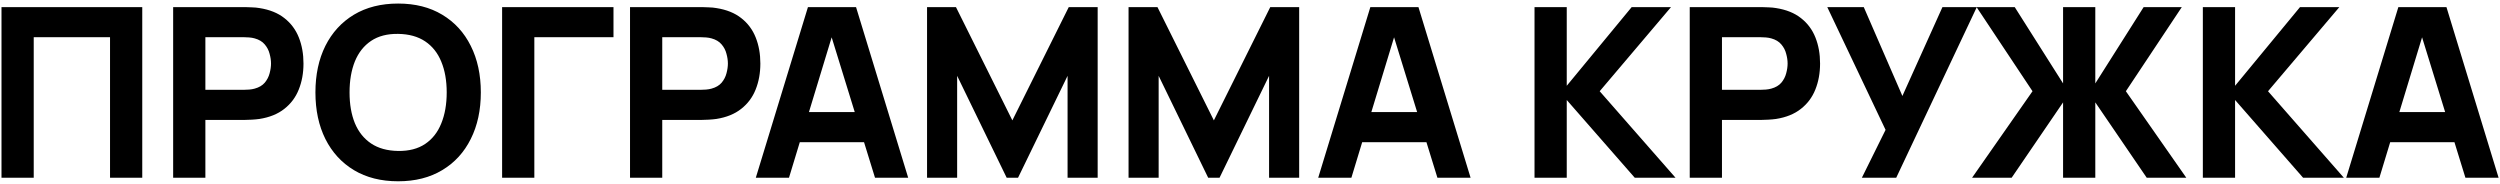 <?xml version="1.0" encoding="UTF-8"?> <svg xmlns="http://www.w3.org/2000/svg" width="422" height="31" viewBox="0 0 422 31" fill="none"><path d="M0.253 30V1.2H24.013V30H18.573V6.28H5.693V30H0.253ZM29.228 30V1.2H41.388C41.668 1.2 42.041 1.213 42.508 1.24C42.988 1.253 43.415 1.293 43.788 1.36C45.508 1.627 46.915 2.193 48.008 3.06C49.115 3.927 49.928 5.02 50.448 6.34C50.968 7.647 51.228 9.107 51.228 10.72C51.228 12.333 50.962 13.8 50.428 15.12C49.908 16.427 49.095 17.513 47.988 18.38C46.895 19.247 45.495 19.813 43.788 20.08C43.415 20.133 42.988 20.173 42.508 20.2C42.028 20.227 41.655 20.24 41.388 20.24H34.668V30H29.228ZM34.668 15.16H41.148C41.428 15.16 41.735 15.147 42.068 15.12C42.401 15.093 42.708 15.04 42.988 14.96C43.721 14.76 44.288 14.427 44.688 13.96C45.088 13.48 45.361 12.953 45.508 12.38C45.668 11.793 45.748 11.24 45.748 10.72C45.748 10.2 45.668 9.653 45.508 9.08C45.361 8.493 45.088 7.967 44.688 7.5C44.288 7.02 43.721 6.68 42.988 6.48C42.708 6.4 42.401 6.347 42.068 6.32C41.735 6.293 41.428 6.28 41.148 6.28H34.668V15.16ZM67.204 30.6C64.324 30.6 61.837 29.973 59.744 28.72C57.664 27.467 56.057 25.713 54.924 23.46C53.804 21.207 53.244 18.587 53.244 15.6C53.244 12.613 53.804 9.993 54.924 7.74C56.057 5.487 57.664 3.733 59.744 2.48C61.837 1.227 64.324 0.6 67.204 0.6C70.084 0.6 72.564 1.227 74.644 2.48C76.737 3.733 78.344 5.487 79.464 7.74C80.597 9.993 81.164 12.613 81.164 15.6C81.164 18.587 80.597 21.207 79.464 23.46C78.344 25.713 76.737 27.467 74.644 28.72C72.564 29.973 70.084 30.6 67.204 30.6ZM67.204 25.48C69.03 25.507 70.55 25.113 71.764 24.3C72.977 23.487 73.884 22.333 74.484 20.84C75.097 19.347 75.404 17.6 75.404 15.6C75.404 13.6 75.097 11.867 74.484 10.4C73.884 8.933 72.977 7.793 71.764 6.98C70.55 6.167 69.03 5.747 67.204 5.72C65.377 5.693 63.857 6.087 62.644 6.9C61.43 7.713 60.517 8.867 59.904 10.36C59.304 11.853 59.004 13.6 59.004 15.6C59.004 17.6 59.304 19.333 59.904 20.8C60.517 22.267 61.43 23.407 62.644 24.22C63.857 25.033 65.377 25.453 67.204 25.48ZM84.756 30V1.2H103.556V6.28H90.196V30H84.756ZM106.348 30V1.2H118.508C118.788 1.2 119.162 1.213 119.628 1.24C120.108 1.253 120.535 1.293 120.908 1.36C122.628 1.627 124.035 2.193 125.128 3.06C126.235 3.927 127.048 5.02 127.568 6.34C128.088 7.647 128.348 9.107 128.348 10.72C128.348 12.333 128.082 13.8 127.548 15.12C127.028 16.427 126.215 17.513 125.108 18.38C124.015 19.247 122.615 19.813 120.908 20.08C120.535 20.133 120.108 20.173 119.628 20.2C119.148 20.227 118.775 20.24 118.508 20.24H111.788V30H106.348ZM111.788 15.16H118.268C118.548 15.16 118.855 15.147 119.188 15.12C119.522 15.093 119.828 15.04 120.108 14.96C120.842 14.76 121.408 14.427 121.808 13.96C122.208 13.48 122.482 12.953 122.628 12.38C122.788 11.793 122.868 11.24 122.868 10.72C122.868 10.2 122.788 9.653 122.628 9.08C122.482 8.493 122.208 7.967 121.808 7.5C121.408 7.02 120.842 6.68 120.108 6.48C119.828 6.4 119.522 6.347 119.188 6.32C118.855 6.293 118.548 6.28 118.268 6.28H111.788V15.16ZM127.581 30L136.381 1.2H144.501L153.301 30H147.701L139.861 4.6H140.901L133.181 30H127.581ZM132.861 24V18.92H148.061V24H132.861ZM156.486 30V1.2H161.366L170.886 20.32L180.406 1.2H185.286V30H180.206V12.8L171.846 30H169.926L161.566 12.8V30H156.486ZM190.5 30V1.2H195.38L204.9 20.32L214.42 1.2H219.3V30H214.22V12.8L205.86 30H203.94L195.58 12.8V30H190.5ZM222.514 30L231.314 1.2H239.434L248.234 30H242.634L234.794 4.6H235.834L228.114 30H222.514ZM227.794 24V18.92H242.994V24H227.794ZM259.027 30V1.2H264.467V14.48L275.427 1.2H282.067L270.027 15.4L282.827 30H275.947L264.467 16.88V30H259.027ZM285.228 30V1.2H297.388C297.668 1.2 298.041 1.213 298.508 1.24C298.988 1.253 299.415 1.293 299.788 1.36C301.508 1.627 302.915 2.193 304.008 3.06C305.115 3.927 305.928 5.02 306.448 6.34C306.968 7.647 307.228 9.107 307.228 10.72C307.228 12.333 306.961 13.8 306.428 15.12C305.908 16.427 305.095 17.513 303.988 18.38C302.895 19.247 301.495 19.813 299.788 20.08C299.415 20.133 298.988 20.173 298.508 20.2C298.028 20.227 297.655 20.24 297.388 20.24H290.668V30H285.228ZM290.668 15.16H297.148C297.428 15.16 297.735 15.147 298.068 15.12C298.401 15.093 298.708 15.04 298.988 14.96C299.721 14.76 300.288 14.427 300.688 13.96C301.088 13.48 301.361 12.953 301.508 12.38C301.668 11.793 301.748 11.24 301.748 10.72C301.748 10.2 301.668 9.653 301.508 9.08C301.361 8.493 301.088 7.967 300.688 7.5C300.288 7.02 299.721 6.68 298.988 6.48C298.708 6.4 298.401 6.347 298.068 6.32C297.735 6.293 297.428 6.28 297.148 6.28H290.668V15.16ZM314.284 30L318.284 21.92L308.444 1.2H314.604L321.124 16.2L327.884 1.2H333.684L320.084 30H314.284ZM332.887 30L343.087 15.4L333.647 1.2H340.087L348.247 14.08V1.2H353.687V14.08L361.847 1.2H368.287L358.847 15.4L369.047 30H362.367L353.687 17.28V30H348.247V17.28L339.567 30H332.887ZM371.841 30V1.2H377.281V14.48L388.241 1.2H394.881L382.841 15.4L395.641 30H388.761L377.281 16.88V30H371.841ZM396.042 30L404.842 1.2H412.962L421.762 30H416.162L408.322 4.6H409.362L401.642 30H396.042ZM401.322 24V18.92H416.522V24H401.322Z" fill="black"></path></svg> 
